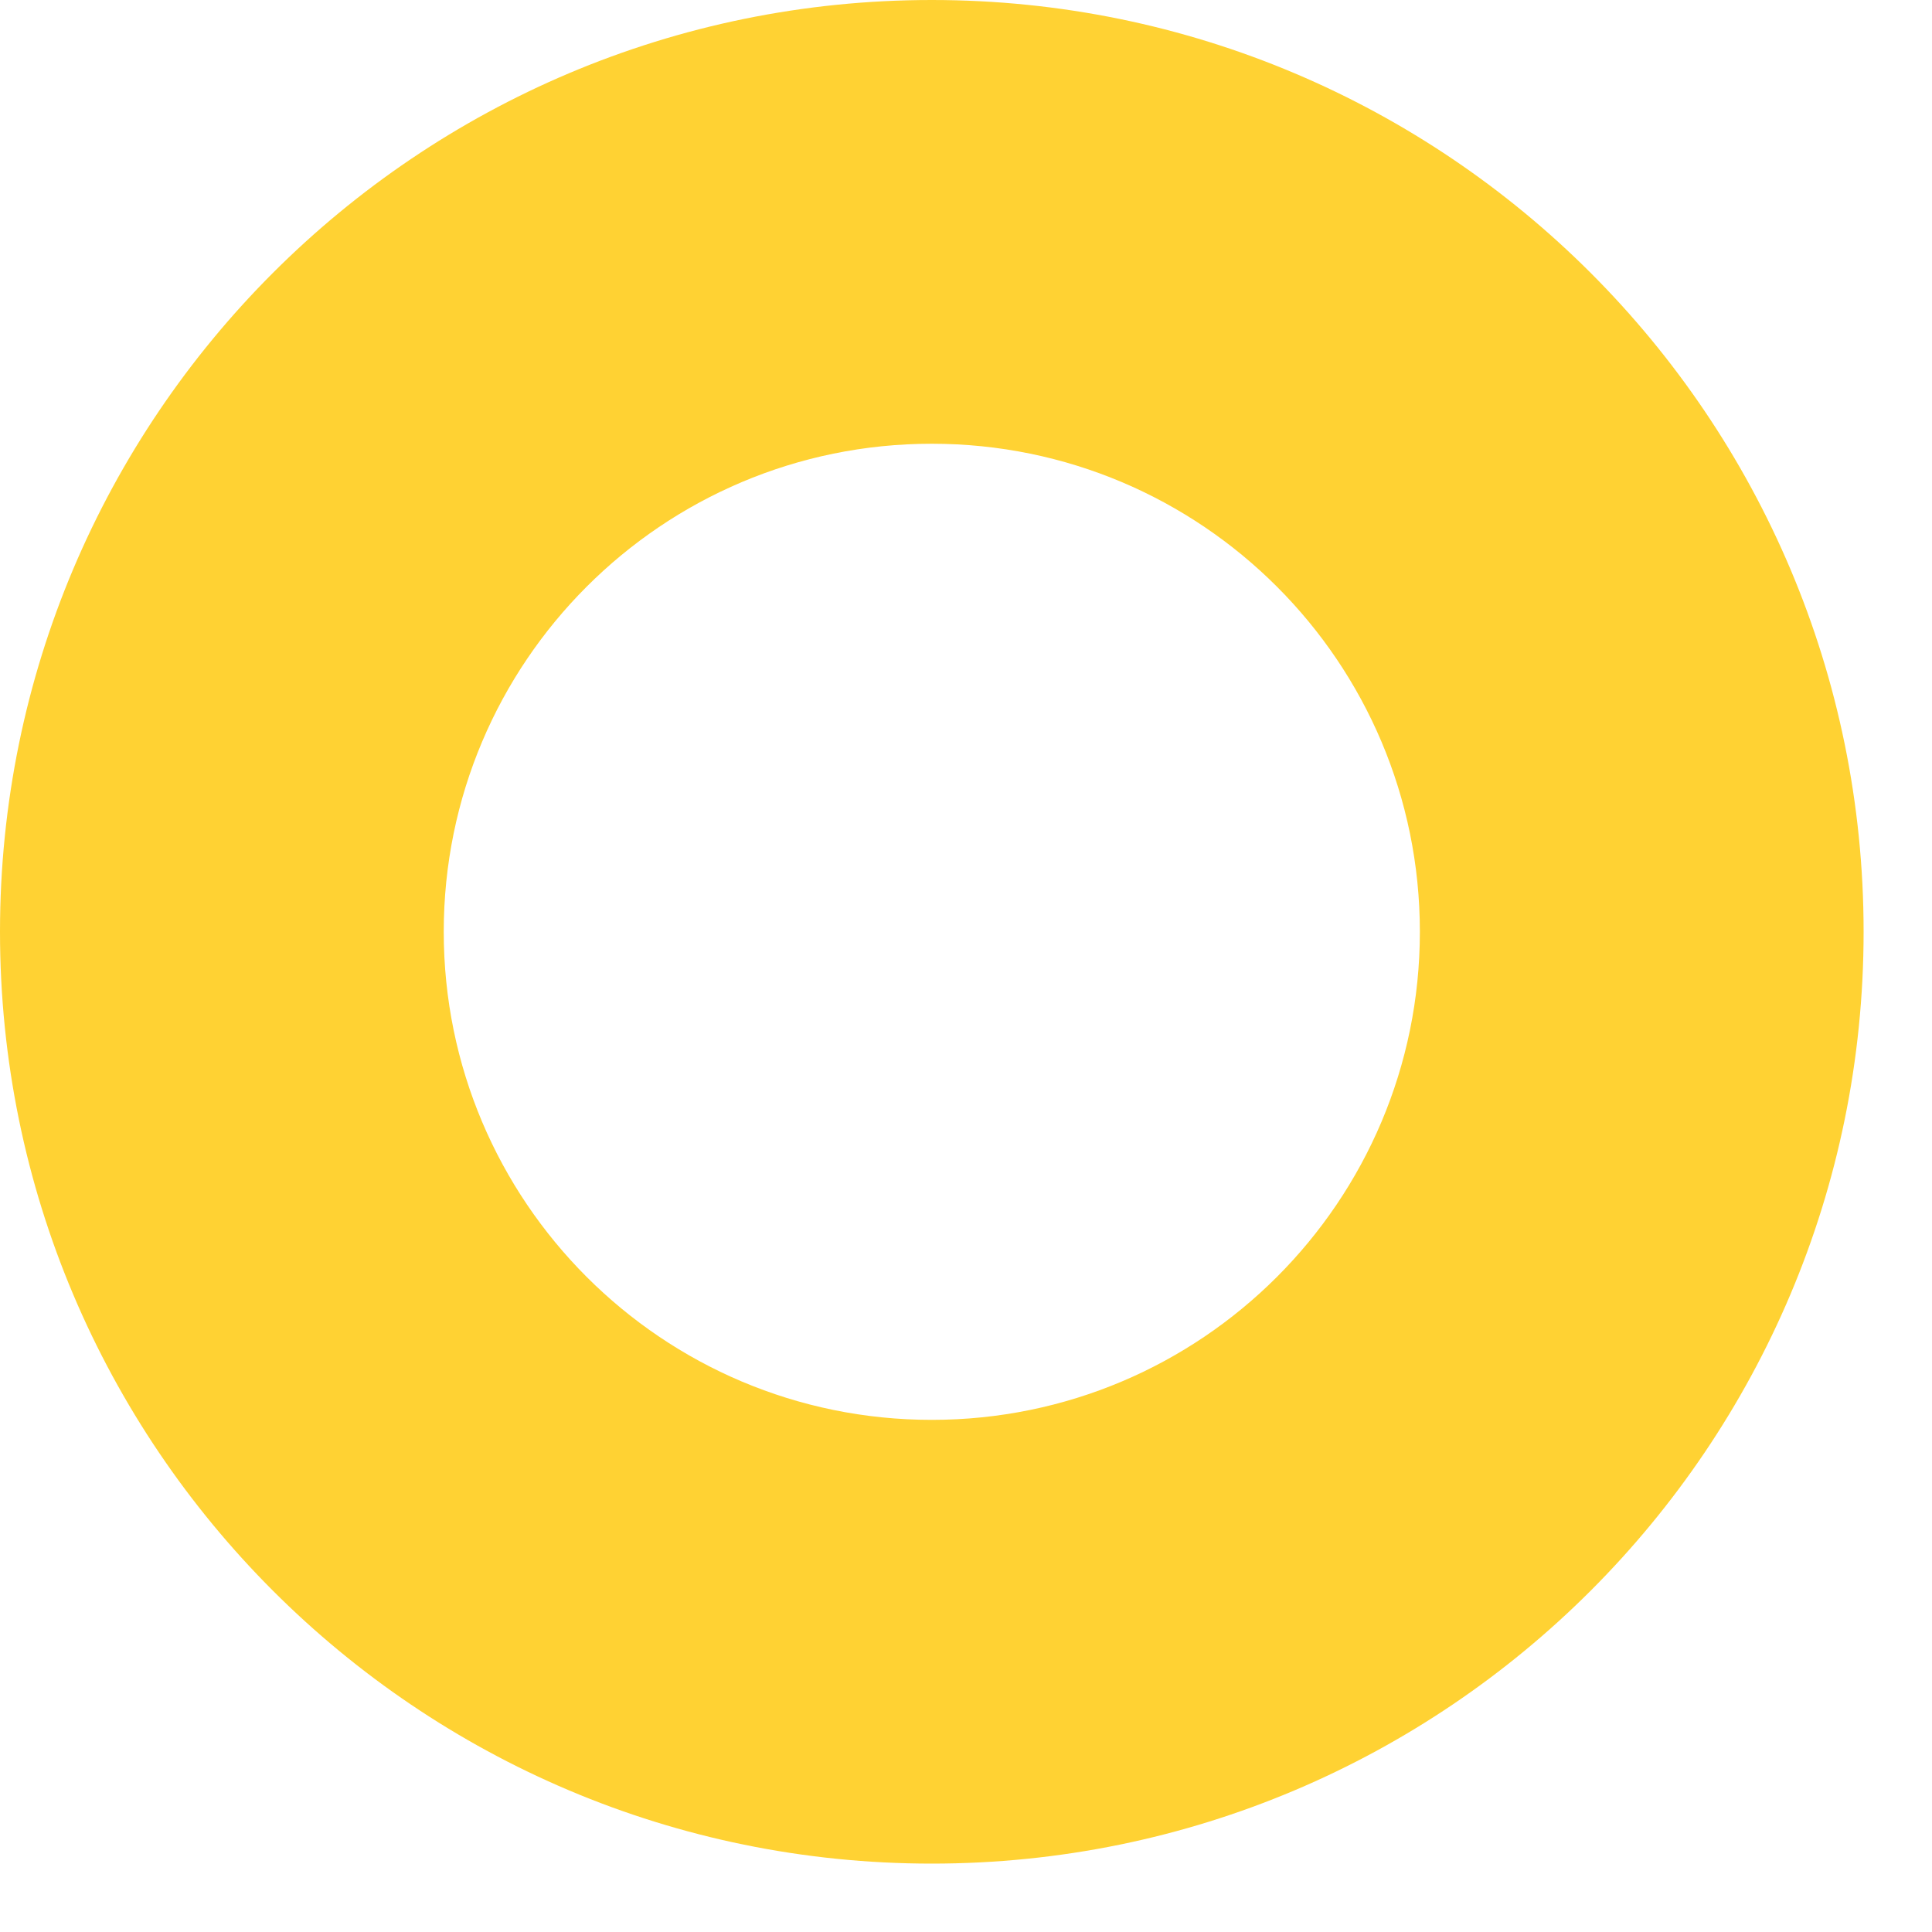 <svg xmlns="http://www.w3.org/2000/svg" width="25" height="25" viewBox="0 0 25 25" fill="none">
  <path fill-rule="evenodd" clip-rule="evenodd" d="M12.057 5.742C8.569 5.742 5.742 8.569 5.742 12.057C5.742 15.546 8.569 18.373 12.057 18.373C15.546 18.373 18.373 15.546 18.373 12.057C18.373 8.569 15.546 5.742 12.057 5.742ZM0 12.057C0 5.398 5.398 0 12.057 0C18.717 0 24.115 5.398 24.115 12.057C24.115 18.717 18.717 24.115 12.057 24.115C5.398 24.115 0 18.717 0 12.057Z" fill="#FFD233"/>
</svg>